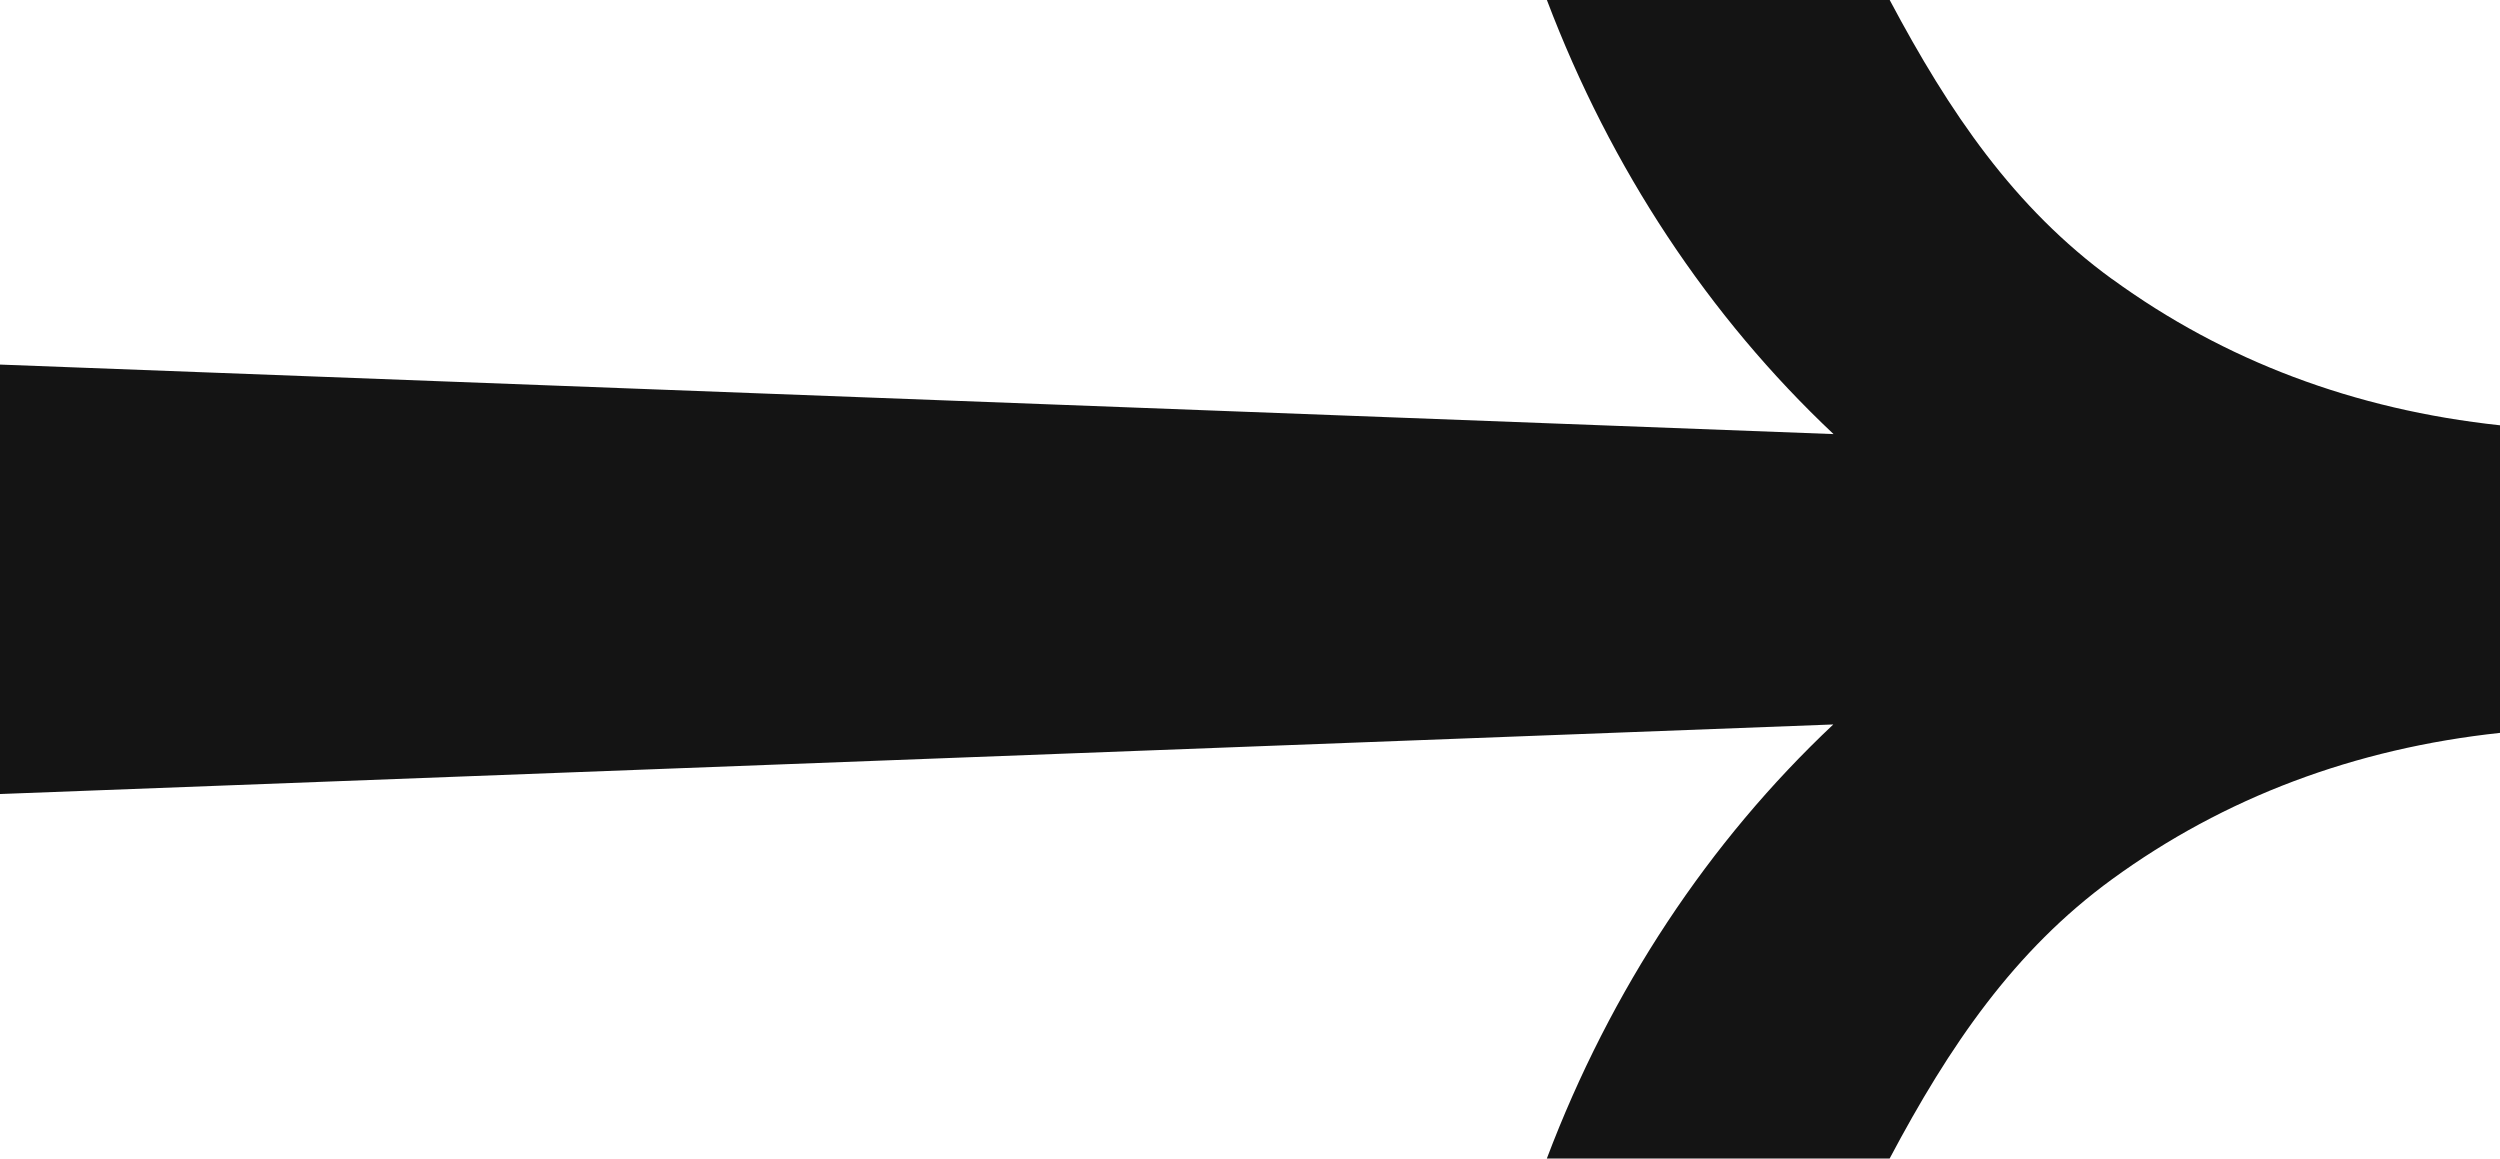 <svg xmlns="http://www.w3.org/2000/svg" width="41" height="19" viewBox="0 0 41 19" fill="none">
    <g clip-path="url(#clip0_637_537)">
        <path d="M34.639 4.578C33.031 3.408 31.971 1.845 30.991 0H25.369C26.419 2.771 28.028 5.196 30.07 7.119L0 5.979V13.022L30.066 11.881C28.024 13.804 26.416 16.229 25.368 19H30.99C31.969 17.154 33.031 15.59 34.64 14.418C36.479 13.079 38.614 12.276 41.001 12.019V6.975C38.614 6.719 36.479 5.917 34.64 4.577L34.639 4.578Z" fill="#141414"/>
    </g>
    <defs>
        <clipPath id="clip0_637_537">
        <rect width="41" height="19" fill="white"/>
        </clipPath>
    </defs>
</svg>